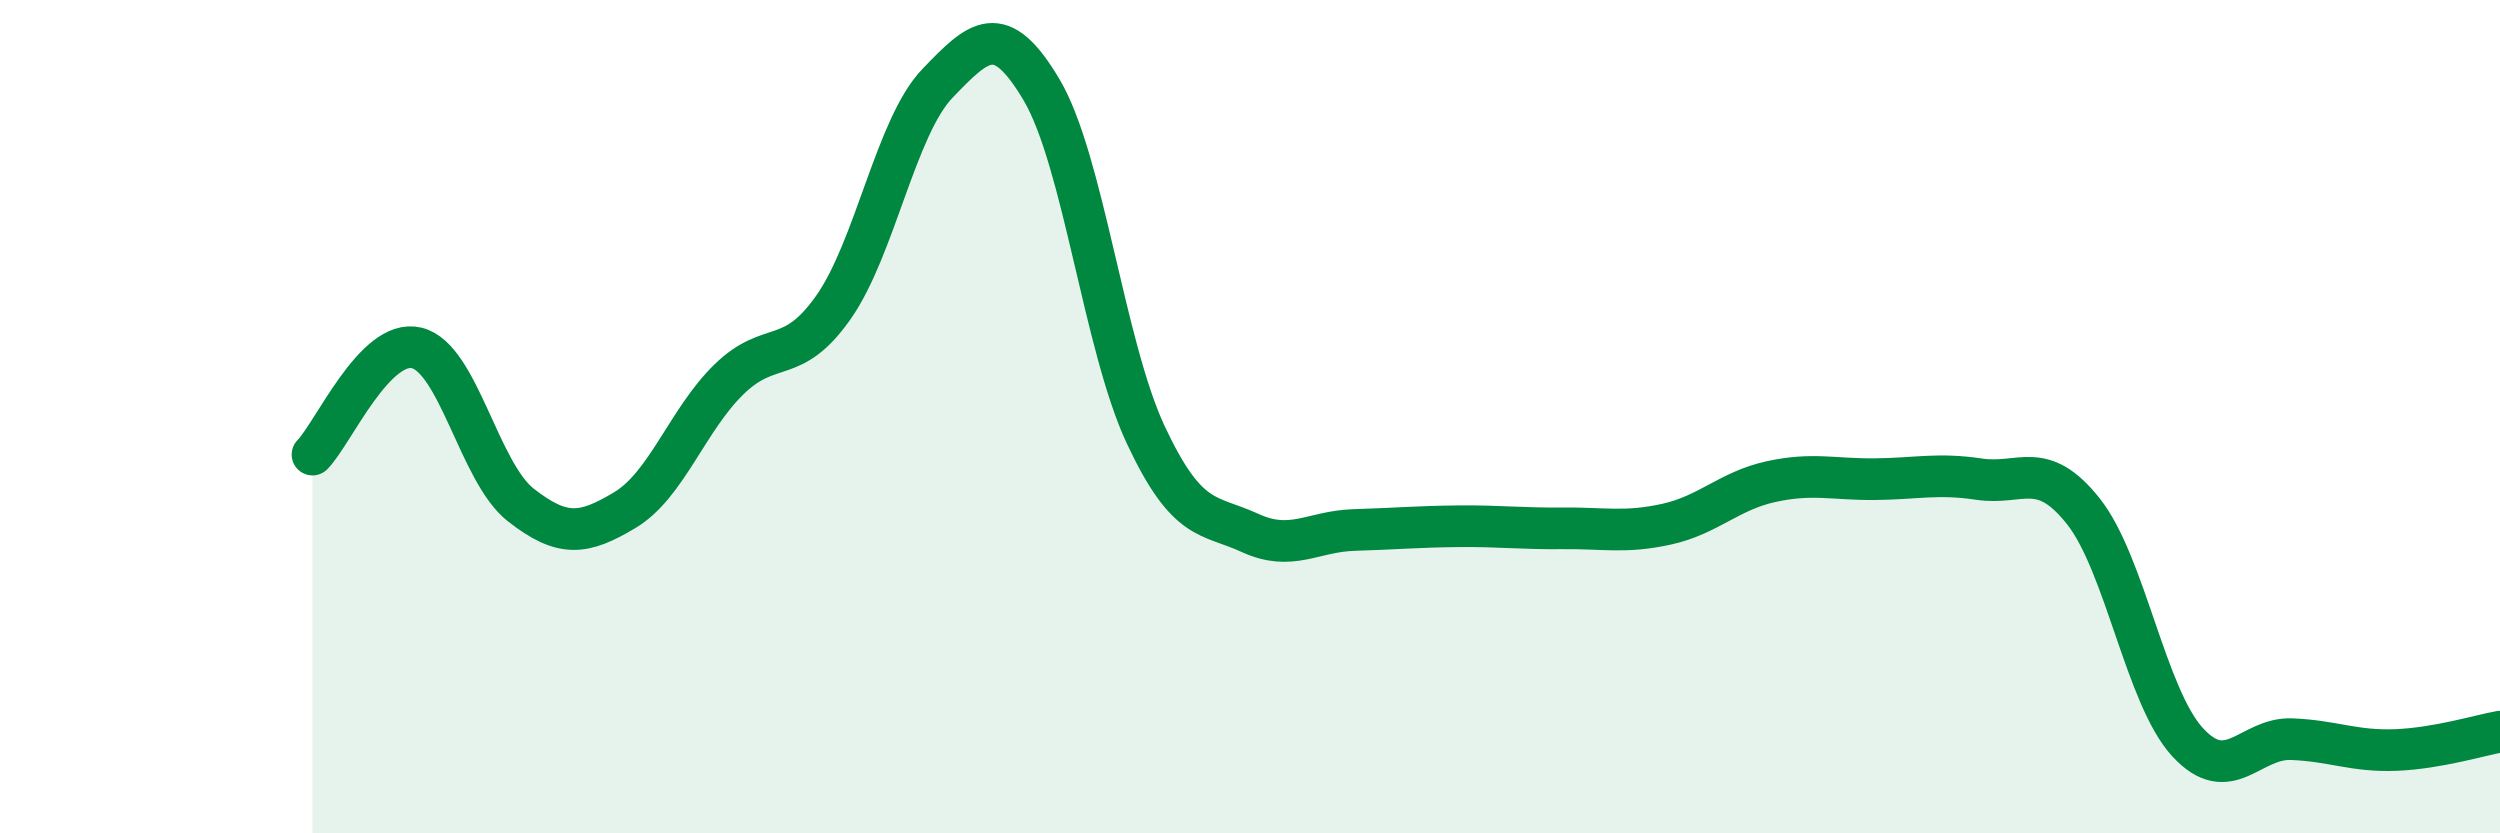 
    <svg width="60" height="20" viewBox="0 0 60 20" xmlns="http://www.w3.org/2000/svg">
      <path
        d="M 7.5,10.91 C 8,10.4 9,8.11 10,8.35 C 11,8.59 11.5,11.34 12.5,12.12 C 13.5,12.9 14,12.84 15,12.24 C 16,11.64 16.5,10.07 17.5,9.1 C 18.5,8.13 19,8.8 20,7.38 C 21,5.96 21.5,3.04 22.5,2 C 23.5,0.96 24,0.47 25,2.16 C 26,3.85 26.5,8.31 27.5,10.44 C 28.5,12.57 29,12.33 30,12.79 C 31,13.25 31.5,12.75 32.5,12.72 C 33.5,12.69 34,12.64 35,12.63 C 36,12.62 36.5,12.69 37.5,12.68 C 38.5,12.67 39,12.8 40,12.58 C 41,12.36 41.5,11.78 42.5,11.56 C 43.5,11.34 44,11.51 45,11.5 C 46,11.49 46.5,11.35 47.5,11.5 C 48.5,11.65 49,11.01 50,12.27 C 51,13.53 51.5,16.72 52.5,17.81 C 53.5,18.9 54,17.7 55,17.74 C 56,17.78 56.5,18.04 57.5,18 C 58.5,17.96 59.5,17.65 60,17.56L60 20L7.5 20Z"
        fill="#008740"
        opacity="0.1"
        stroke-linecap="round"
        stroke-linejoin="round"
      />
      <path
        d="M 7.5,10.91 C 8,10.4 9,8.11 10,8.35 C 11,8.59 11.5,11.34 12.5,12.12 C 13.5,12.9 14,12.84 15,12.24 C 16,11.64 16.5,10.07 17.5,9.1 C 18.5,8.13 19,8.8 20,7.38 C 21,5.96 21.5,3.04 22.5,2 C 23.5,0.96 24,0.47 25,2.16 C 26,3.85 26.5,8.31 27.5,10.44 C 28.5,12.57 29,12.33 30,12.79 C 31,13.25 31.5,12.75 32.5,12.72 C 33.5,12.69 34,12.64 35,12.63 C 36,12.62 36.5,12.69 37.5,12.68 C 38.5,12.67 39,12.8 40,12.58 C 41,12.36 41.5,11.78 42.5,11.56 C 43.5,11.34 44,11.51 45,11.5 C 46,11.49 46.5,11.35 47.5,11.5 C 48.5,11.65 49,11.01 50,12.27 C 51,13.53 51.5,16.72 52.5,17.81 C 53.5,18.9 54,17.7 55,17.74 C 56,17.78 56.5,18.04 57.5,18 C 58.5,17.96 59.5,17.65 60,17.56"
        stroke="#008740"
        stroke-width="1"
        fill="none"
        stroke-linecap="round"
        stroke-linejoin="round"
      />
    </svg>
  